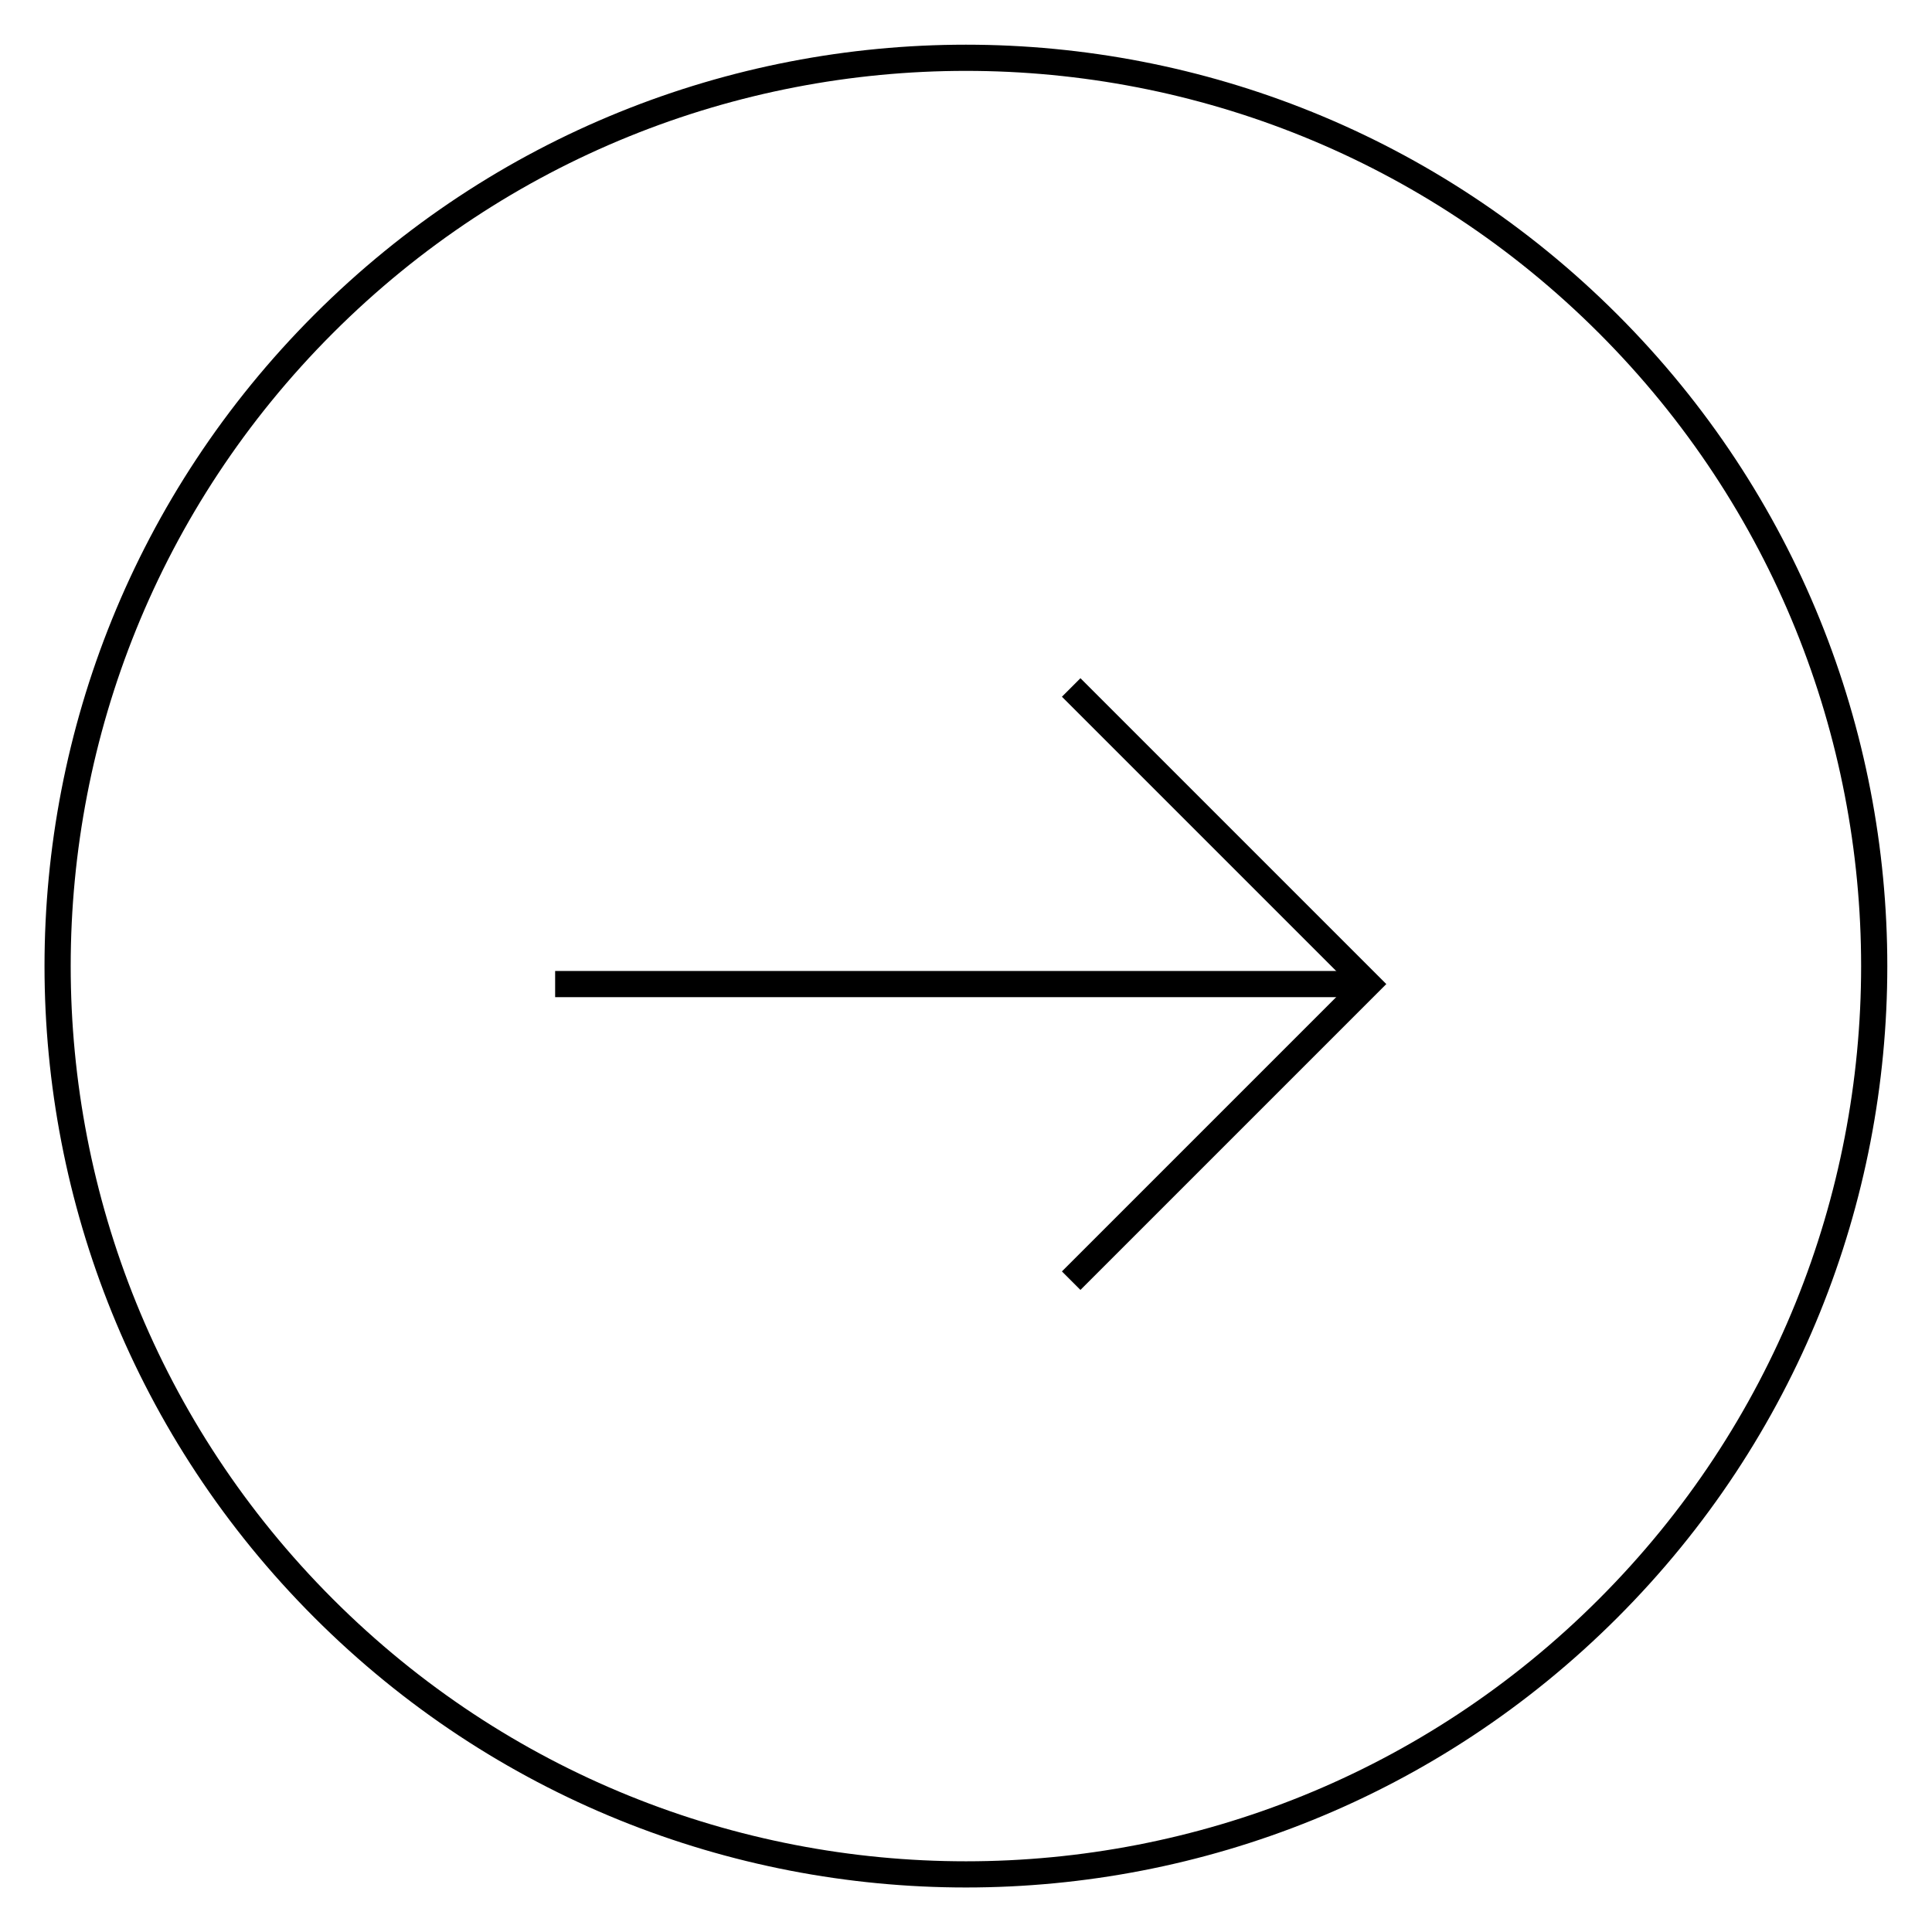 <?xml version="1.0" encoding="UTF-8"?> <svg xmlns="http://www.w3.org/2000/svg" xmlns:xlink="http://www.w3.org/1999/xlink" version="1.1" id="Слой_1" x="0px" y="0px" viewBox="0 0 110.67 110.67" style="enable-background:new 0 0 110.67 110.67;" xml:space="preserve"> <style type="text/css"> .st0{fill:none;stroke:#000000;stroke-width:1.5;stroke-miterlimit:10;} </style> <g> <path class="st0" d="M18.54,92.13L18.54,92.13c-20.32-20.32-20.32-53.26,0-73.58l0,0c20.32-20.32,53.26-20.32,73.58,0l0,0 c20.32,20.32,20.32,53.26,0,73.58l0,0C71.81,112.45,38.86,112.45,18.54,92.13z"></path> <g> <line class="st0" x1="77.73" y1="56.37" x2="31.8" y2="56.37"></line> <polyline class="st0" points="61.36,39.38 78.35,56.37 61.36,73.36 "></polyline> </g> </g> </svg> 